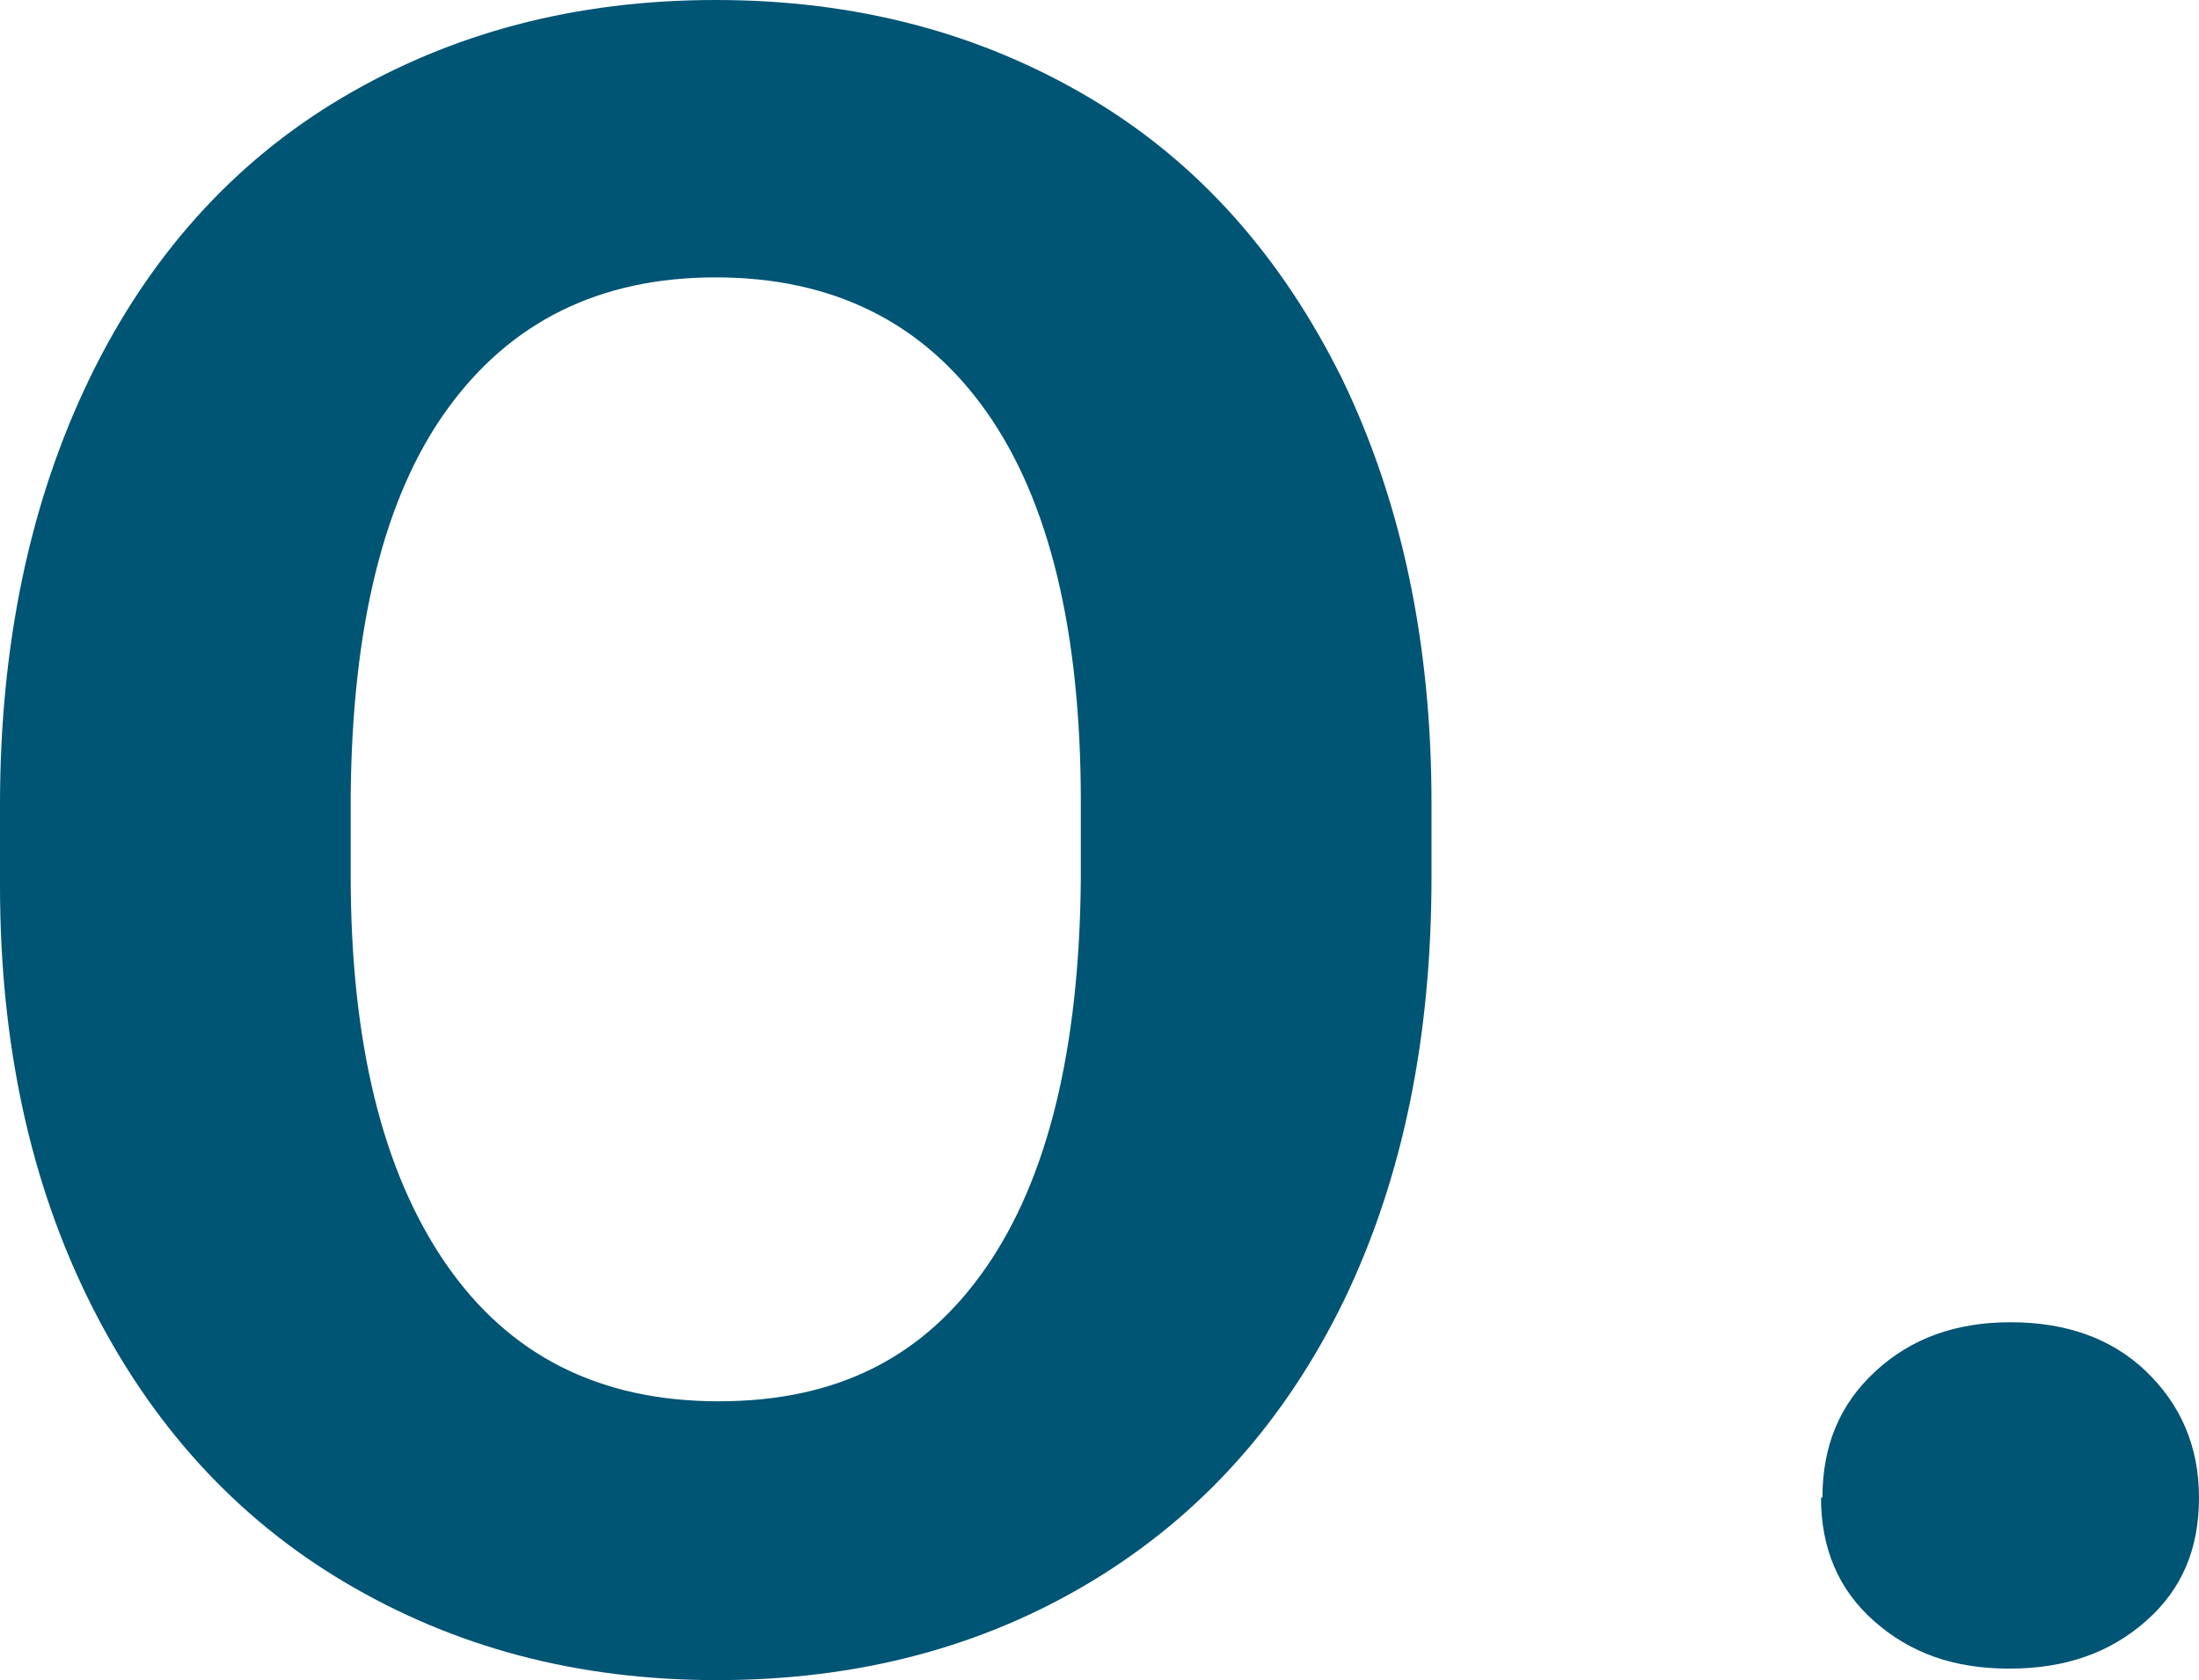 <?xml version="1.0" encoding="UTF-8"?>
<svg id="_圖層_2" data-name="圖層 2" xmlns="http://www.w3.org/2000/svg" width="15.3" height="11.69" viewBox="0 0 15.3 11.69">
  <g id="_設計" data-name="設計">
    <g>
      <path d="m9.96,6.1c0,1.12-.2,2.1-.61,2.95-.41.84-.99,1.49-1.75,1.95s-1.63.69-2.61.69-1.83-.23-2.59-.68c-.76-.45-1.35-1.1-1.77-1.94S0,7.26,0,6.16v-.56c0-1.12.21-2.11.62-2.96s1-1.51,1.76-1.96,1.62-.68,2.6-.68,1.84.23,2.6.68,1.34,1.11,1.76,1.96c.41.85.62,1.83.62,2.95v.51Zm-2.44-.52c0-1.19-.22-2.1-.66-2.72s-1.07-.93-1.88-.93-1.43.31-1.87.92-.66,1.51-.67,2.69v.55c0,1.16.22,2.06.66,2.7s1.07.96,1.9.96,1.43-.31,1.86-.93.65-1.52.66-2.7v-.55Z" fill="#005474"/>
      <path d="m12.68,10.42c0-.36.12-.65.37-.88s.56-.34.94-.34.7.11.94.34.37.52.37.88-.12.64-.37.86c-.25.22-.56.33-.95.33s-.69-.11-.94-.33-.37-.51-.37-.86Z" fill="#005474"/>
    </g>
  </g>
</svg>